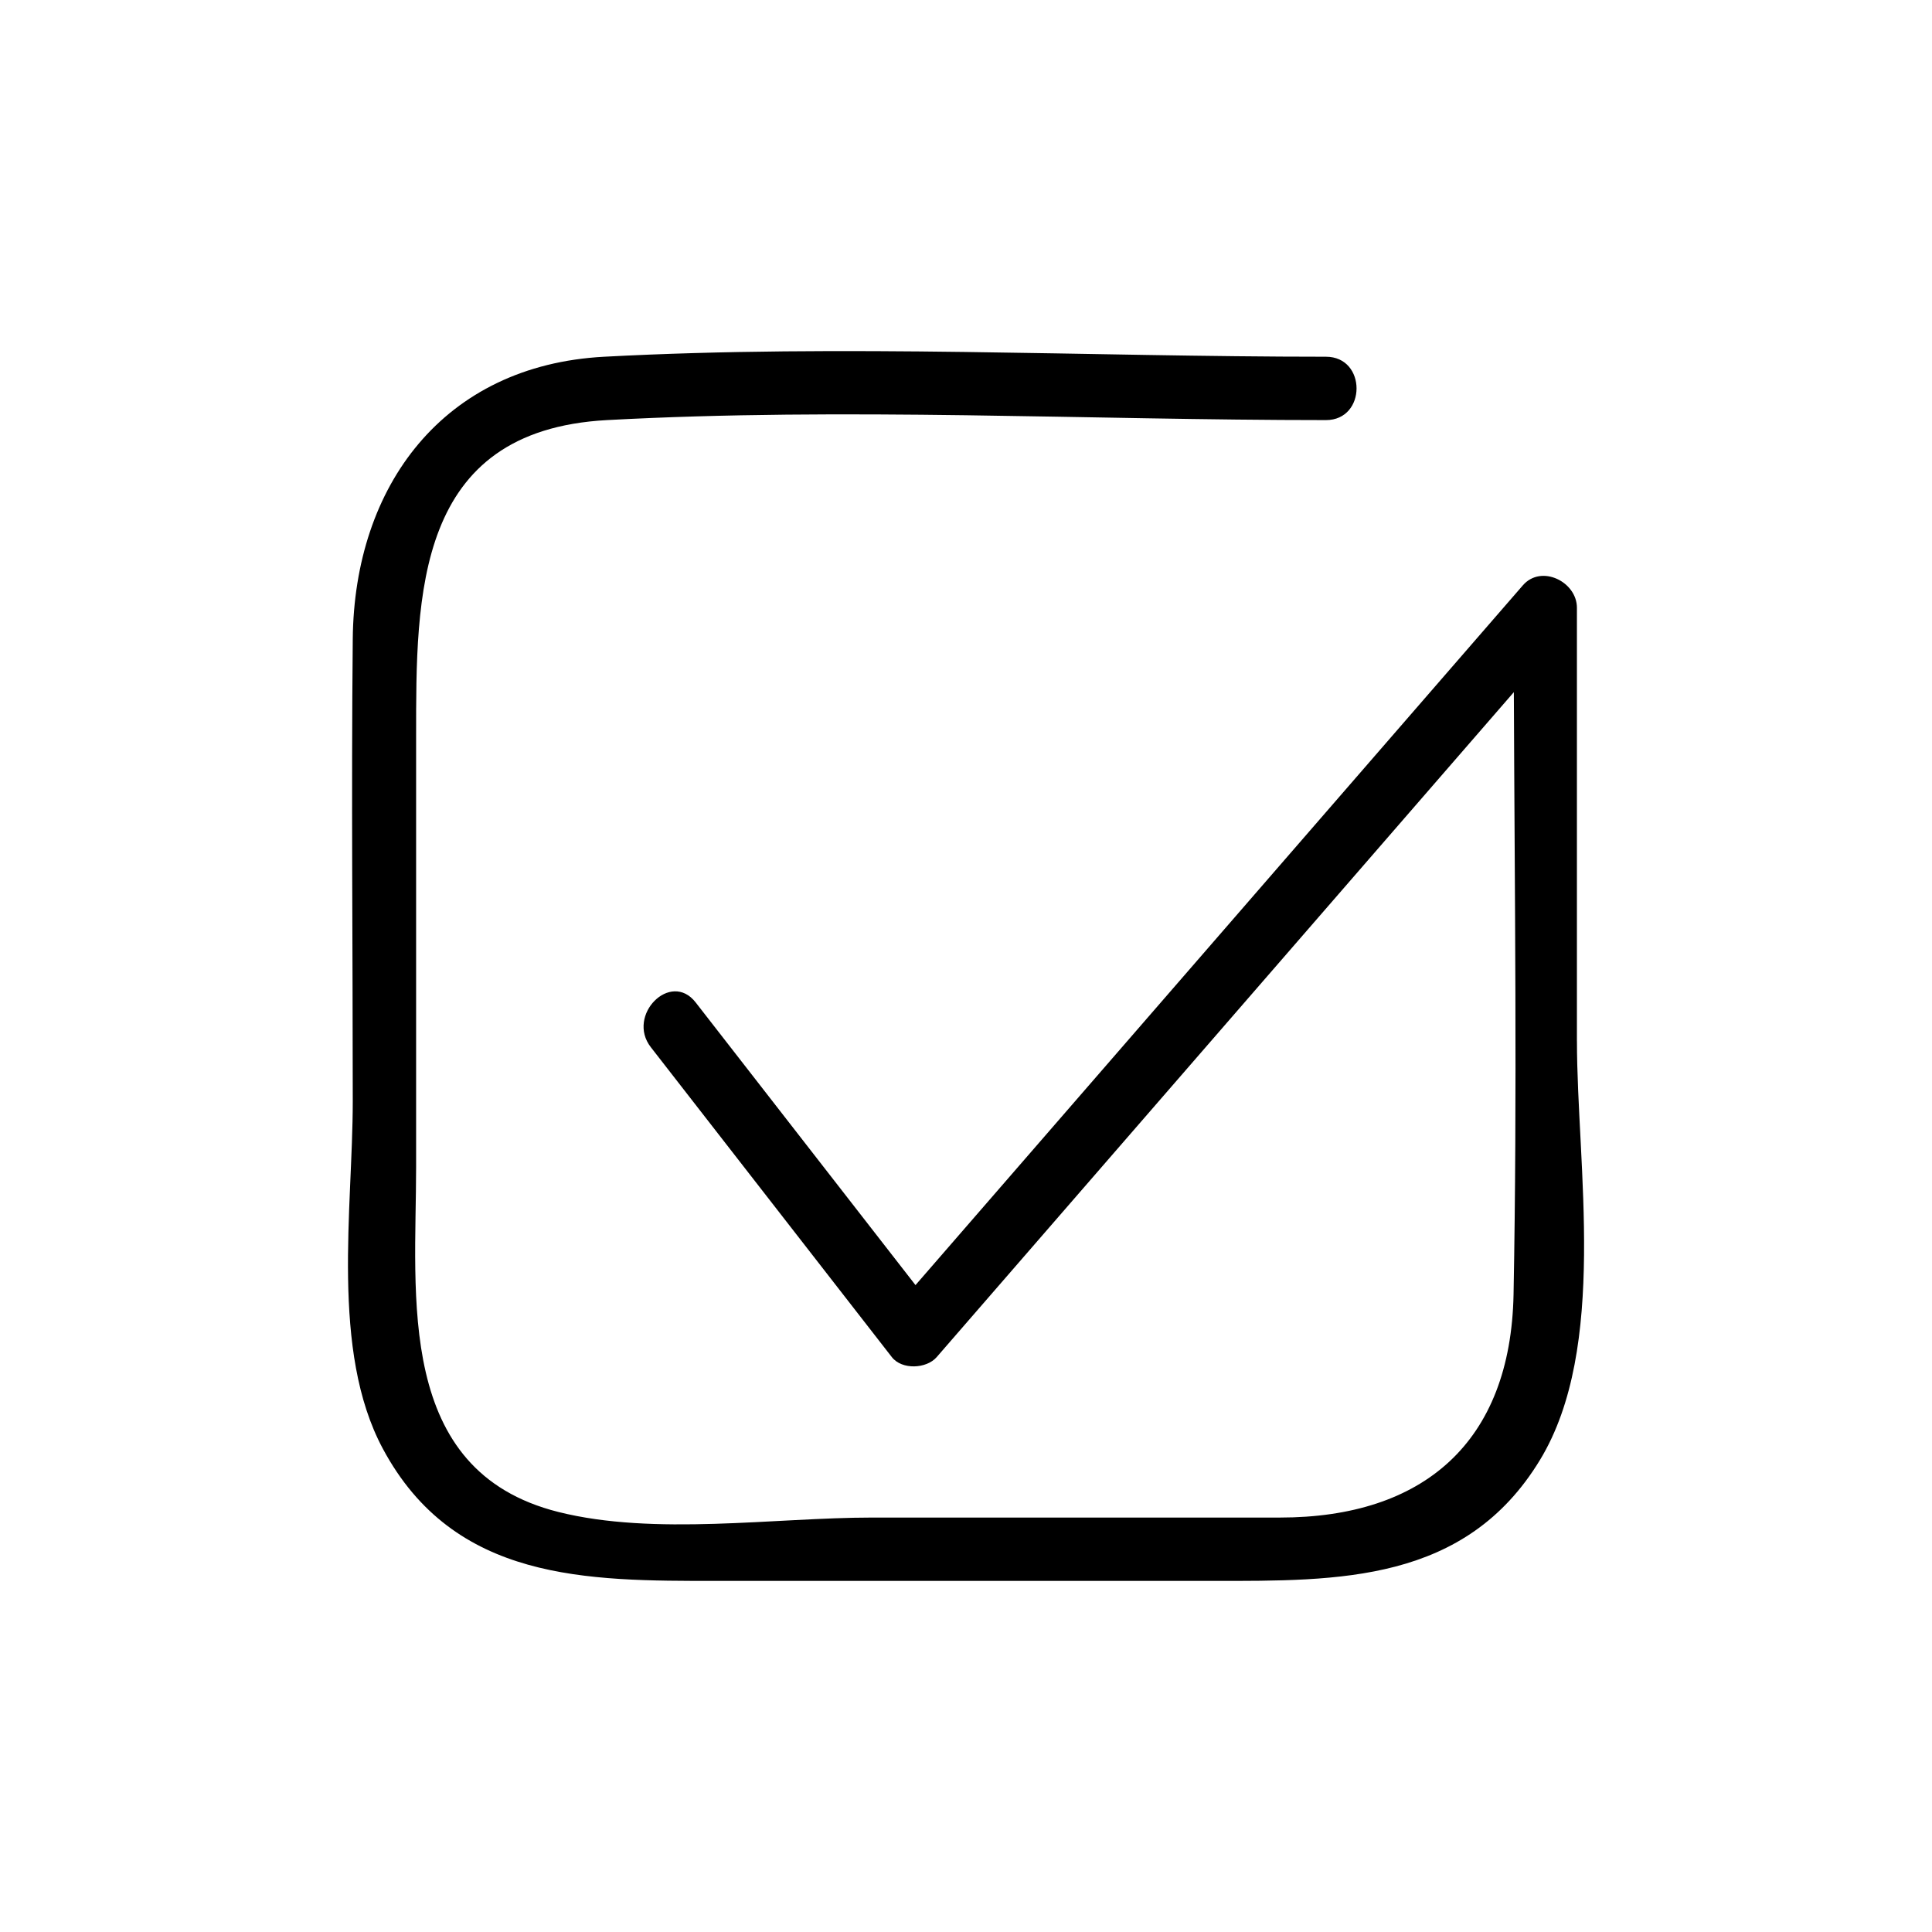<?xml version="1.0" encoding="UTF-8"?>
<!-- The Best Svg Icon site in the world: iconSvg.co, Visit us! https://iconsvg.co -->
<svg fill="#000000" width="800px" height="800px" version="1.1" viewBox="144 144 512 512" xmlns="http://www.w3.org/2000/svg">
 <path d="m561.9 419.95v-114.89c0-6.894-9.438-11.582-14.332-5.938-53.648 61.812-107.3 123.63-160.95 185.44-19.422-24.973-38.844-49.949-58.27-74.922-6.629-8.52-18.434 3.441-11.875 11.875 21.293 27.379 42.586 54.758 63.879 82.137 2.66 3.418 9.172 3.113 11.875 0 50.984-58.746 101.97-117.49 152.96-176.23 0.199 53.176 0.922 106.41-0.078 159.55-0.738 39.266-23.879 59.195-61.922 59.195h-108.08c-25.867 0-57.613 4.926-83.141-1.484-43.414-10.895-37.691-57.23-37.691-91.449v-114.03c0-37.523-0.363-81.113 50.555-83.875 63.137-3.422 127.31 0 190.56 0 10.805 0 10.824-16.793 0-16.793-63.496 0-127.89-3.367-191.28 0-42.633 2.266-66.234 34.25-66.625 74.781-0.395 40.844 0 81.707 0 122.55 0 28.273-5.965 66.086 7.984 92.074 18.895 35.211 54.105 35.016 88.441 35.016h131.58c33.254 0 66.844 0.52 86.633-32.074 18.059-29.742 9.785-78.023 9.785-110.94z"/>
</svg>